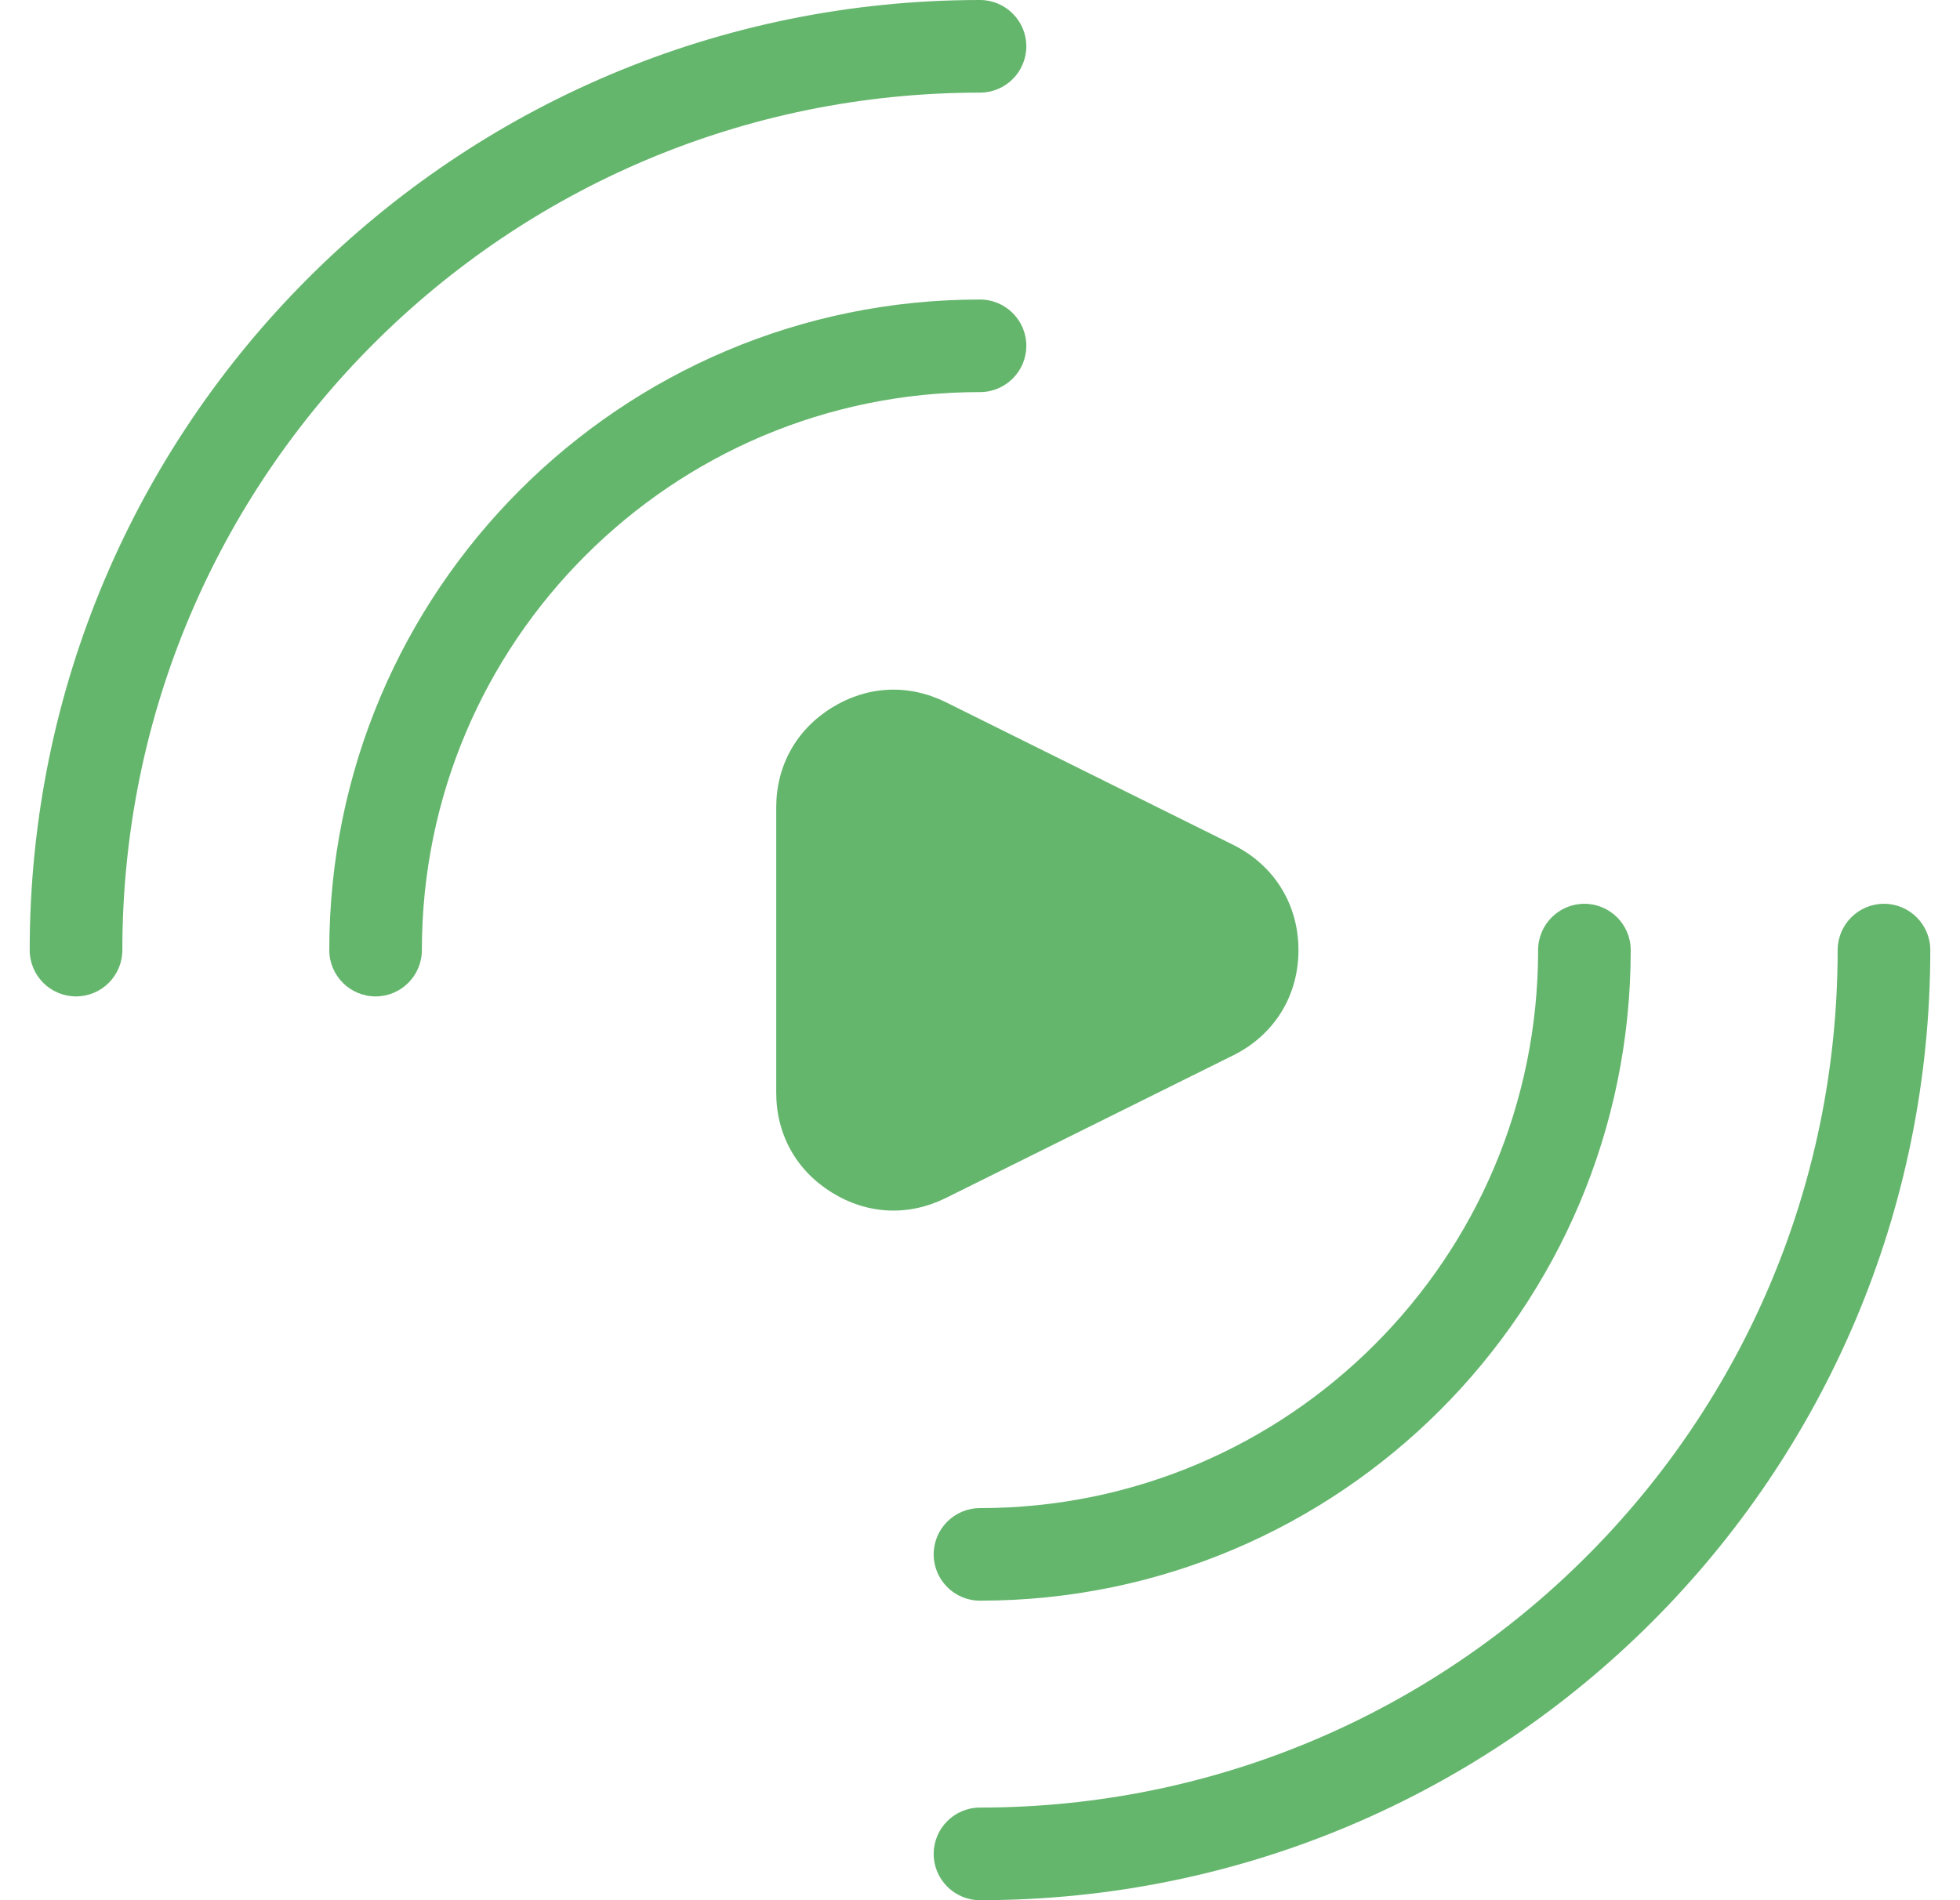 <svg width="33" height="32" viewBox="0 0 33 32" fill="none" xmlns="http://www.w3.org/2000/svg">
<path fillRule="evenodd" clipRule="evenodd" d="M15.928 11.827L20.762 14.227C21.452 14.569 21.862 15.229 21.862 16C21.862 16.771 21.453 17.431 20.762 17.773L15.928 20.173C15.296 20.487 14.604 20.454 14.005 20.082C13.406 19.711 13.069 19.105 13.069 18.4V13.6C13.069 12.895 13.406 12.289 14.005 11.918C14.604 11.547 15.297 11.514 15.928 11.827ZM25.897 16C25.897 15.57 26.246 15.22 26.676 15.22C27.107 15.22 27.456 15.57 27.456 16C27.456 19.025 26.23 21.764 24.247 23.747C22.264 25.73 19.525 26.956 16.5 26.956C16.07 26.956 15.72 26.607 15.72 26.176C15.72 25.746 16.07 25.397 16.5 25.397C19.095 25.397 21.444 24.345 23.144 22.644C24.845 20.945 25.897 18.595 25.897 16ZM30.94 16C30.94 15.57 31.29 15.22 31.72 15.22C32.151 15.22 32.5 15.57 32.5 16C32.5 20.418 30.709 24.419 27.814 27.314C24.919 30.209 20.918 32 16.5 32C16.07 32 15.72 31.651 15.72 31.22C15.72 30.79 16.07 30.44 16.5 30.44C20.488 30.44 24.098 28.825 26.711 26.211C29.325 23.598 30.94 19.988 30.94 16ZM2.06 16C2.06 16.43 1.71 16.78 1.28 16.78C0.85 16.78 0.5 16.43 0.5 16C0.5 11.582 2.291 7.581 5.186 4.686C8.081 1.791 12.082 0 16.5 0C16.93 0 17.28 0.35 17.28 0.78C17.28 1.21 16.93 1.56 16.5 1.56C12.512 1.56 8.902 3.175 6.289 5.789C3.675 8.402 2.06 12.012 2.06 16ZM7.103 16C7.103 16.43 6.754 16.78 6.324 16.78C5.893 16.78 5.544 16.43 5.544 16C5.544 12.975 6.77 10.236 8.753 8.253C10.736 6.27 13.475 5.044 16.5 5.044C16.93 5.044 17.28 5.393 17.28 5.824C17.28 6.254 16.93 6.603 16.5 6.603C13.905 6.603 11.556 7.655 9.856 9.356C8.155 11.055 7.103 13.405 7.103 16Z" fill="#65B66D"/>
</svg>
